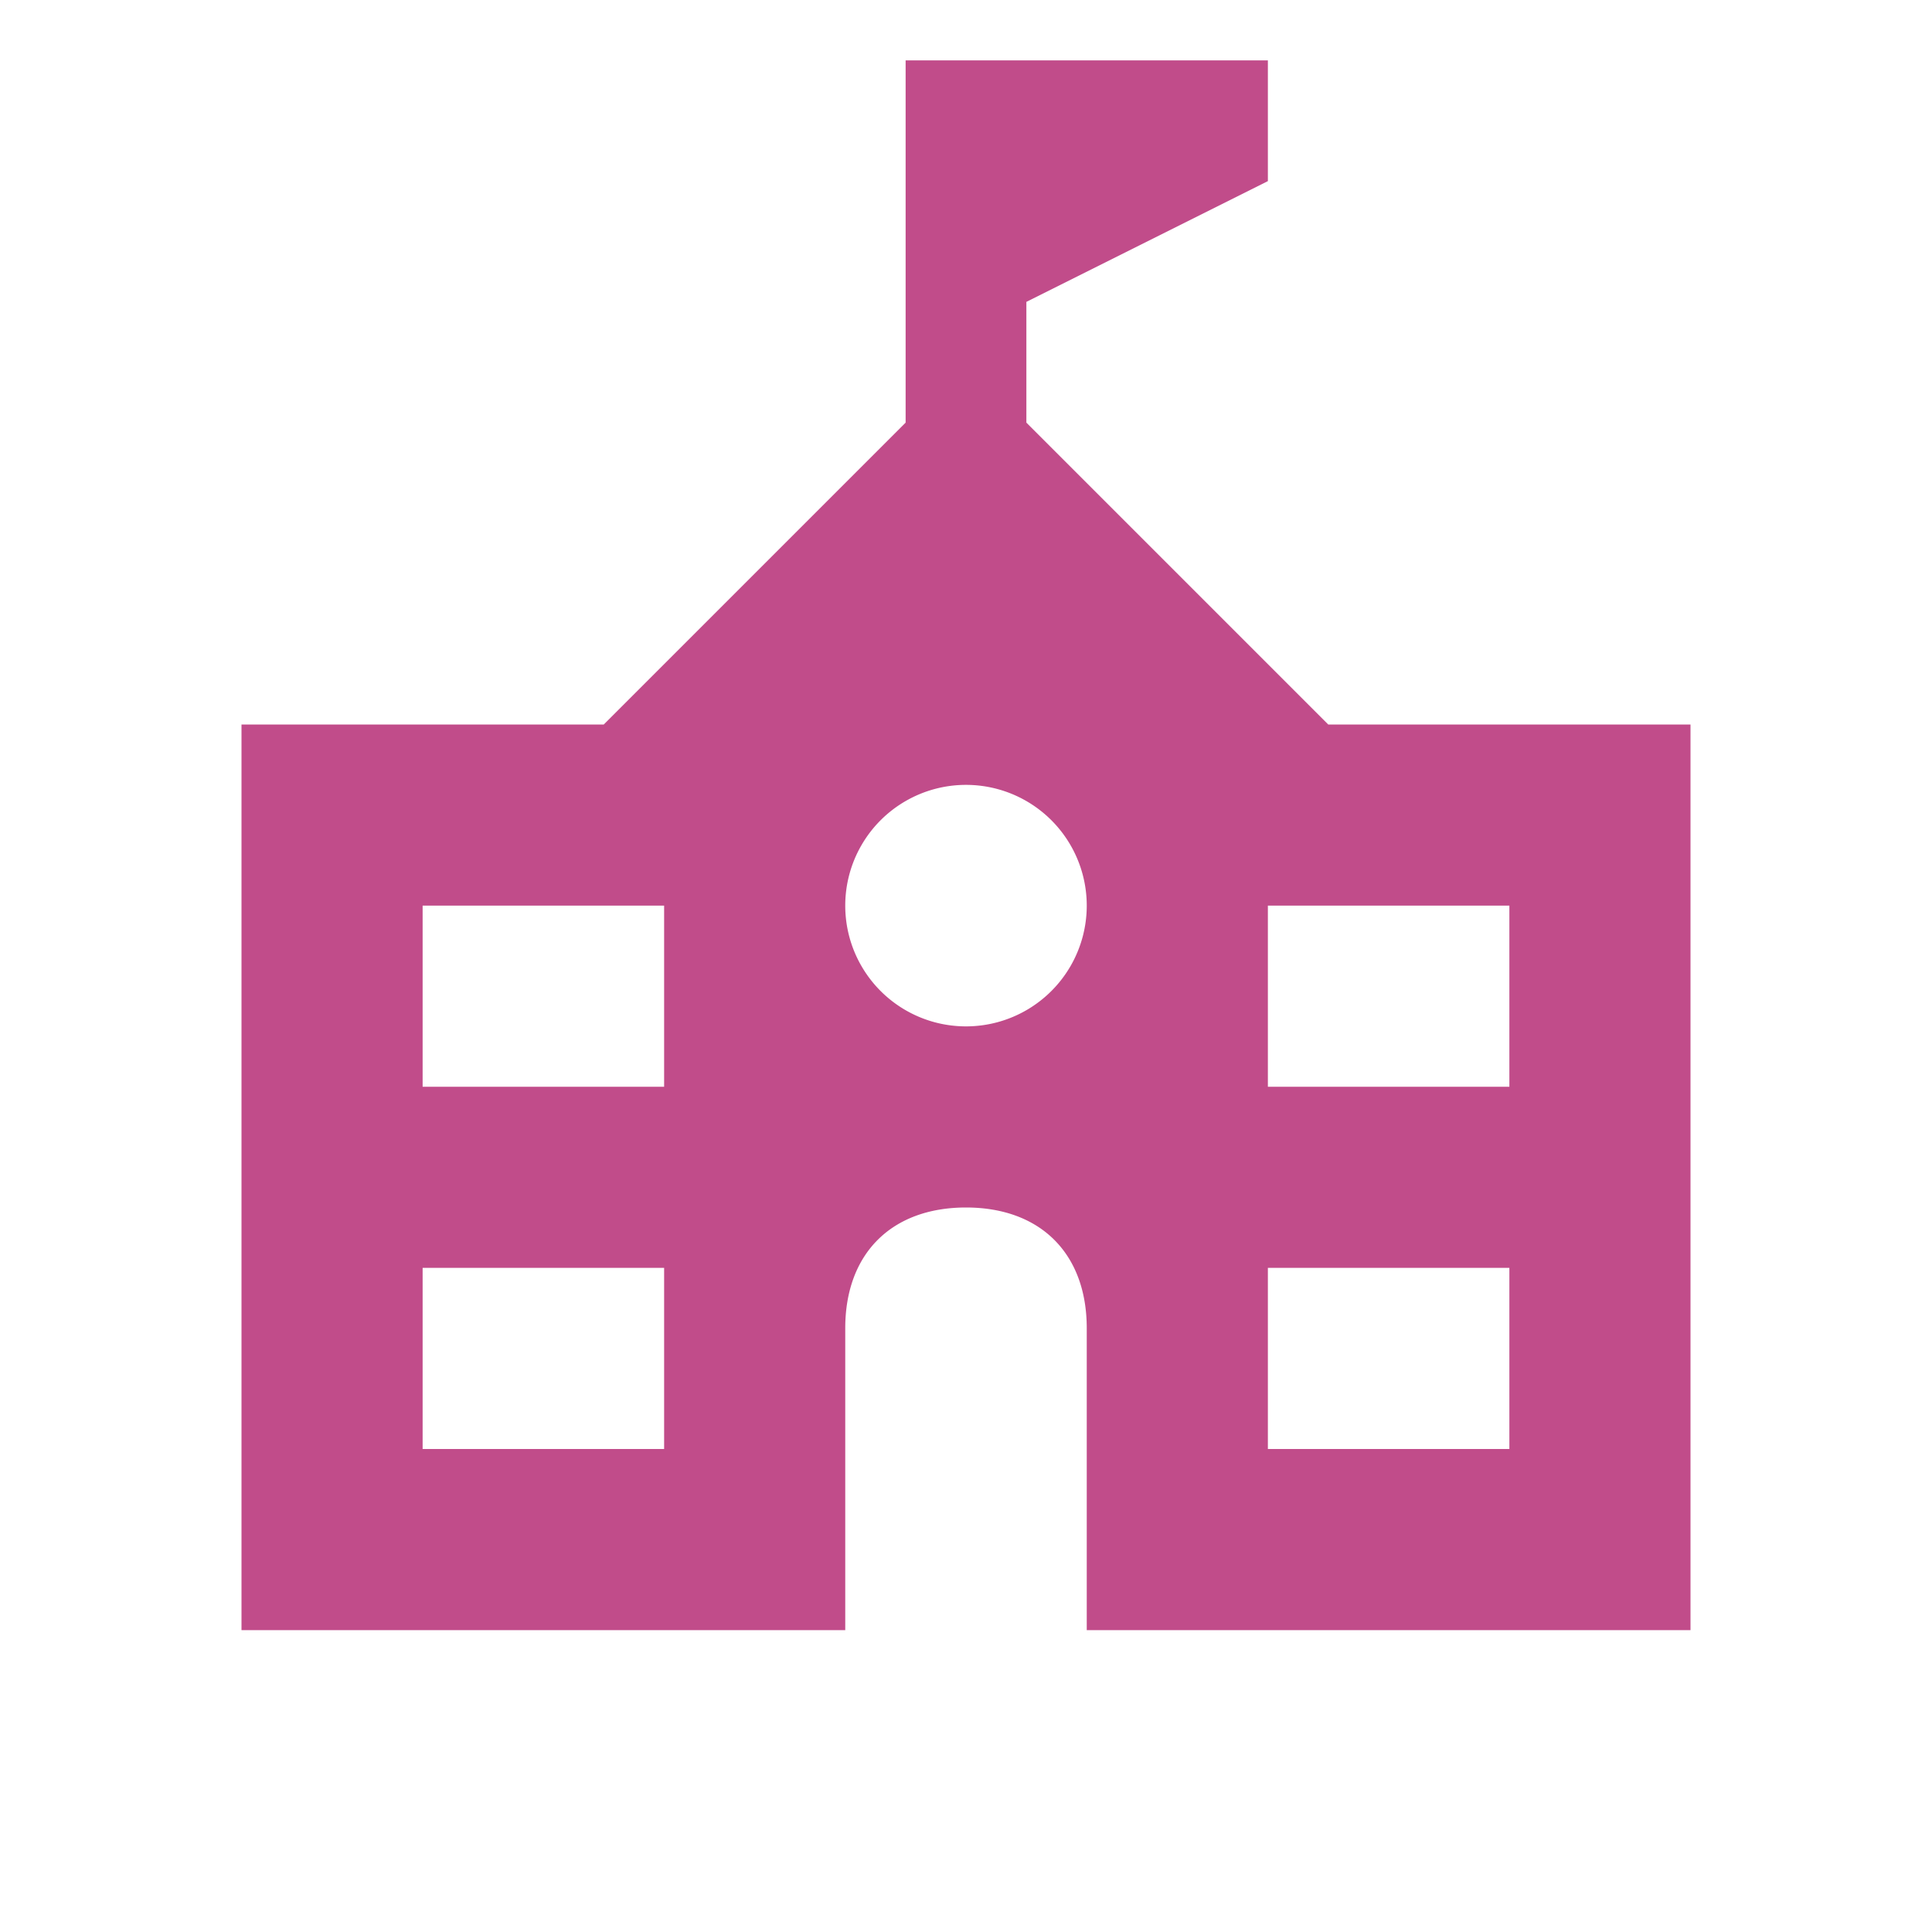 <svg xmlns="http://www.w3.org/2000/svg" viewBox="0 0 20 20" fill="#C14C8A"><path d="m13.75 7.5-3.125-3.125v-1.25l2.5-1.25V.625h-3.75v3.75L6.25 7.5H2.5v9.375h6.25V13.75c0-.772.478-1.25 1.25-1.25s1.25.478 1.25 1.25v3.125h6.25V7.5zM6.875 15h-2.5v-1.875h2.5zm0-3.75h-2.5V9.375h2.5zM10 10.625a1.25 1.25 0 1 1 0-2.5 1.25 1.25 0 0 1 0 2.5M15.625 15h-2.5v-1.875h2.5zm0-3.75h-2.5V9.375h2.5z" fill="#C14C8A"></path></svg>